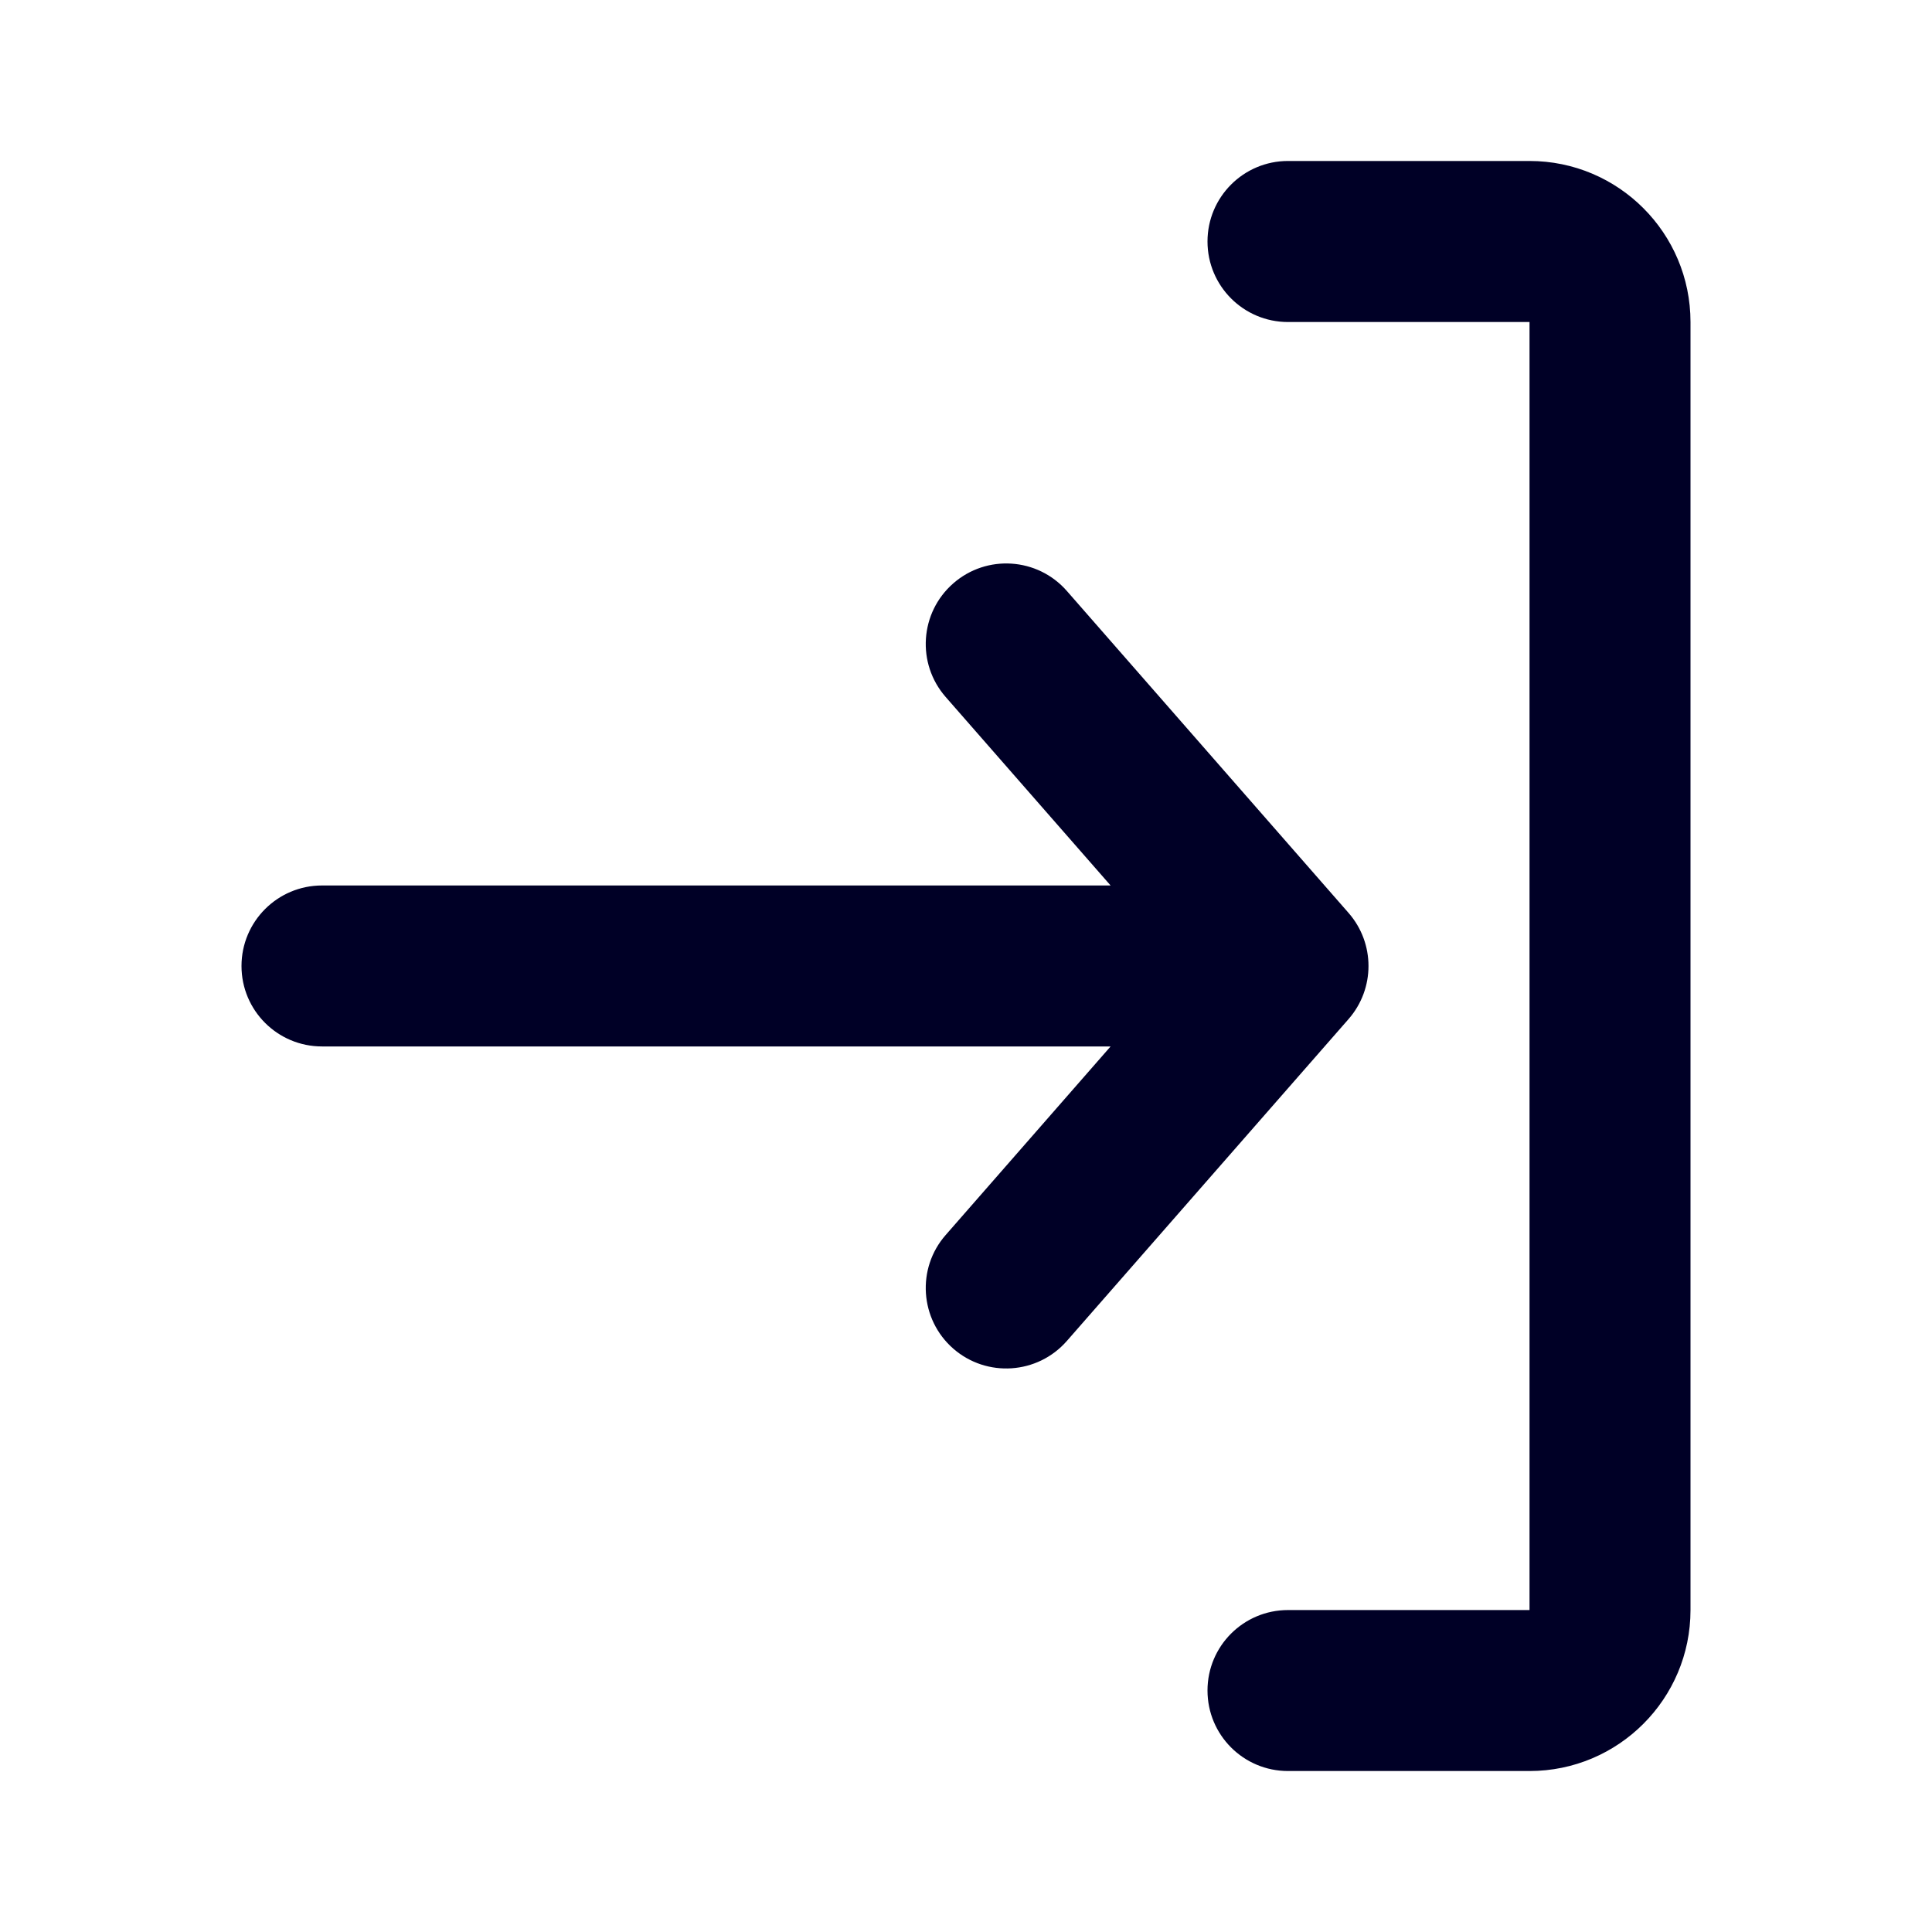 <svg width="25" height="25" viewBox="0 0 25 25" fill="none" xmlns="http://www.w3.org/2000/svg">
<g id="left-arrow-8 1">
<path id="Vector" fill-rule="evenodd" clip-rule="evenodd" d="M16.667 4.167C16.091 4.167 15.625 3.7 15.625 3.125C15.625 2.55 16.091 2.083 16.667 2.083H19.792C20.942 2.083 21.875 3.016 21.875 4.167V20.834C21.875 21.984 20.942 22.917 19.792 22.917H16.667C16.091 22.917 15.625 22.451 15.625 21.875C15.625 21.3 16.091 20.834 16.667 20.834H19.792V4.167H16.667Z" fill="#000026"/>
<path id="Vector_2" d="M12.335 17.451C12.768 17.829 13.426 17.785 13.805 17.352L17.451 13.186C17.794 12.793 17.794 12.207 17.451 11.814L13.805 7.647C13.426 7.214 12.768 7.17 12.335 7.549C11.902 7.928 11.858 8.586 12.237 9.019L14.371 11.458H4.167C3.591 11.458 3.125 11.925 3.125 12.5C3.125 13.075 3.591 13.541 4.167 13.541H14.371L12.237 15.981C11.858 16.413 11.902 17.072 12.335 17.451Z" fill="#000026"/>
</g>
</svg>

